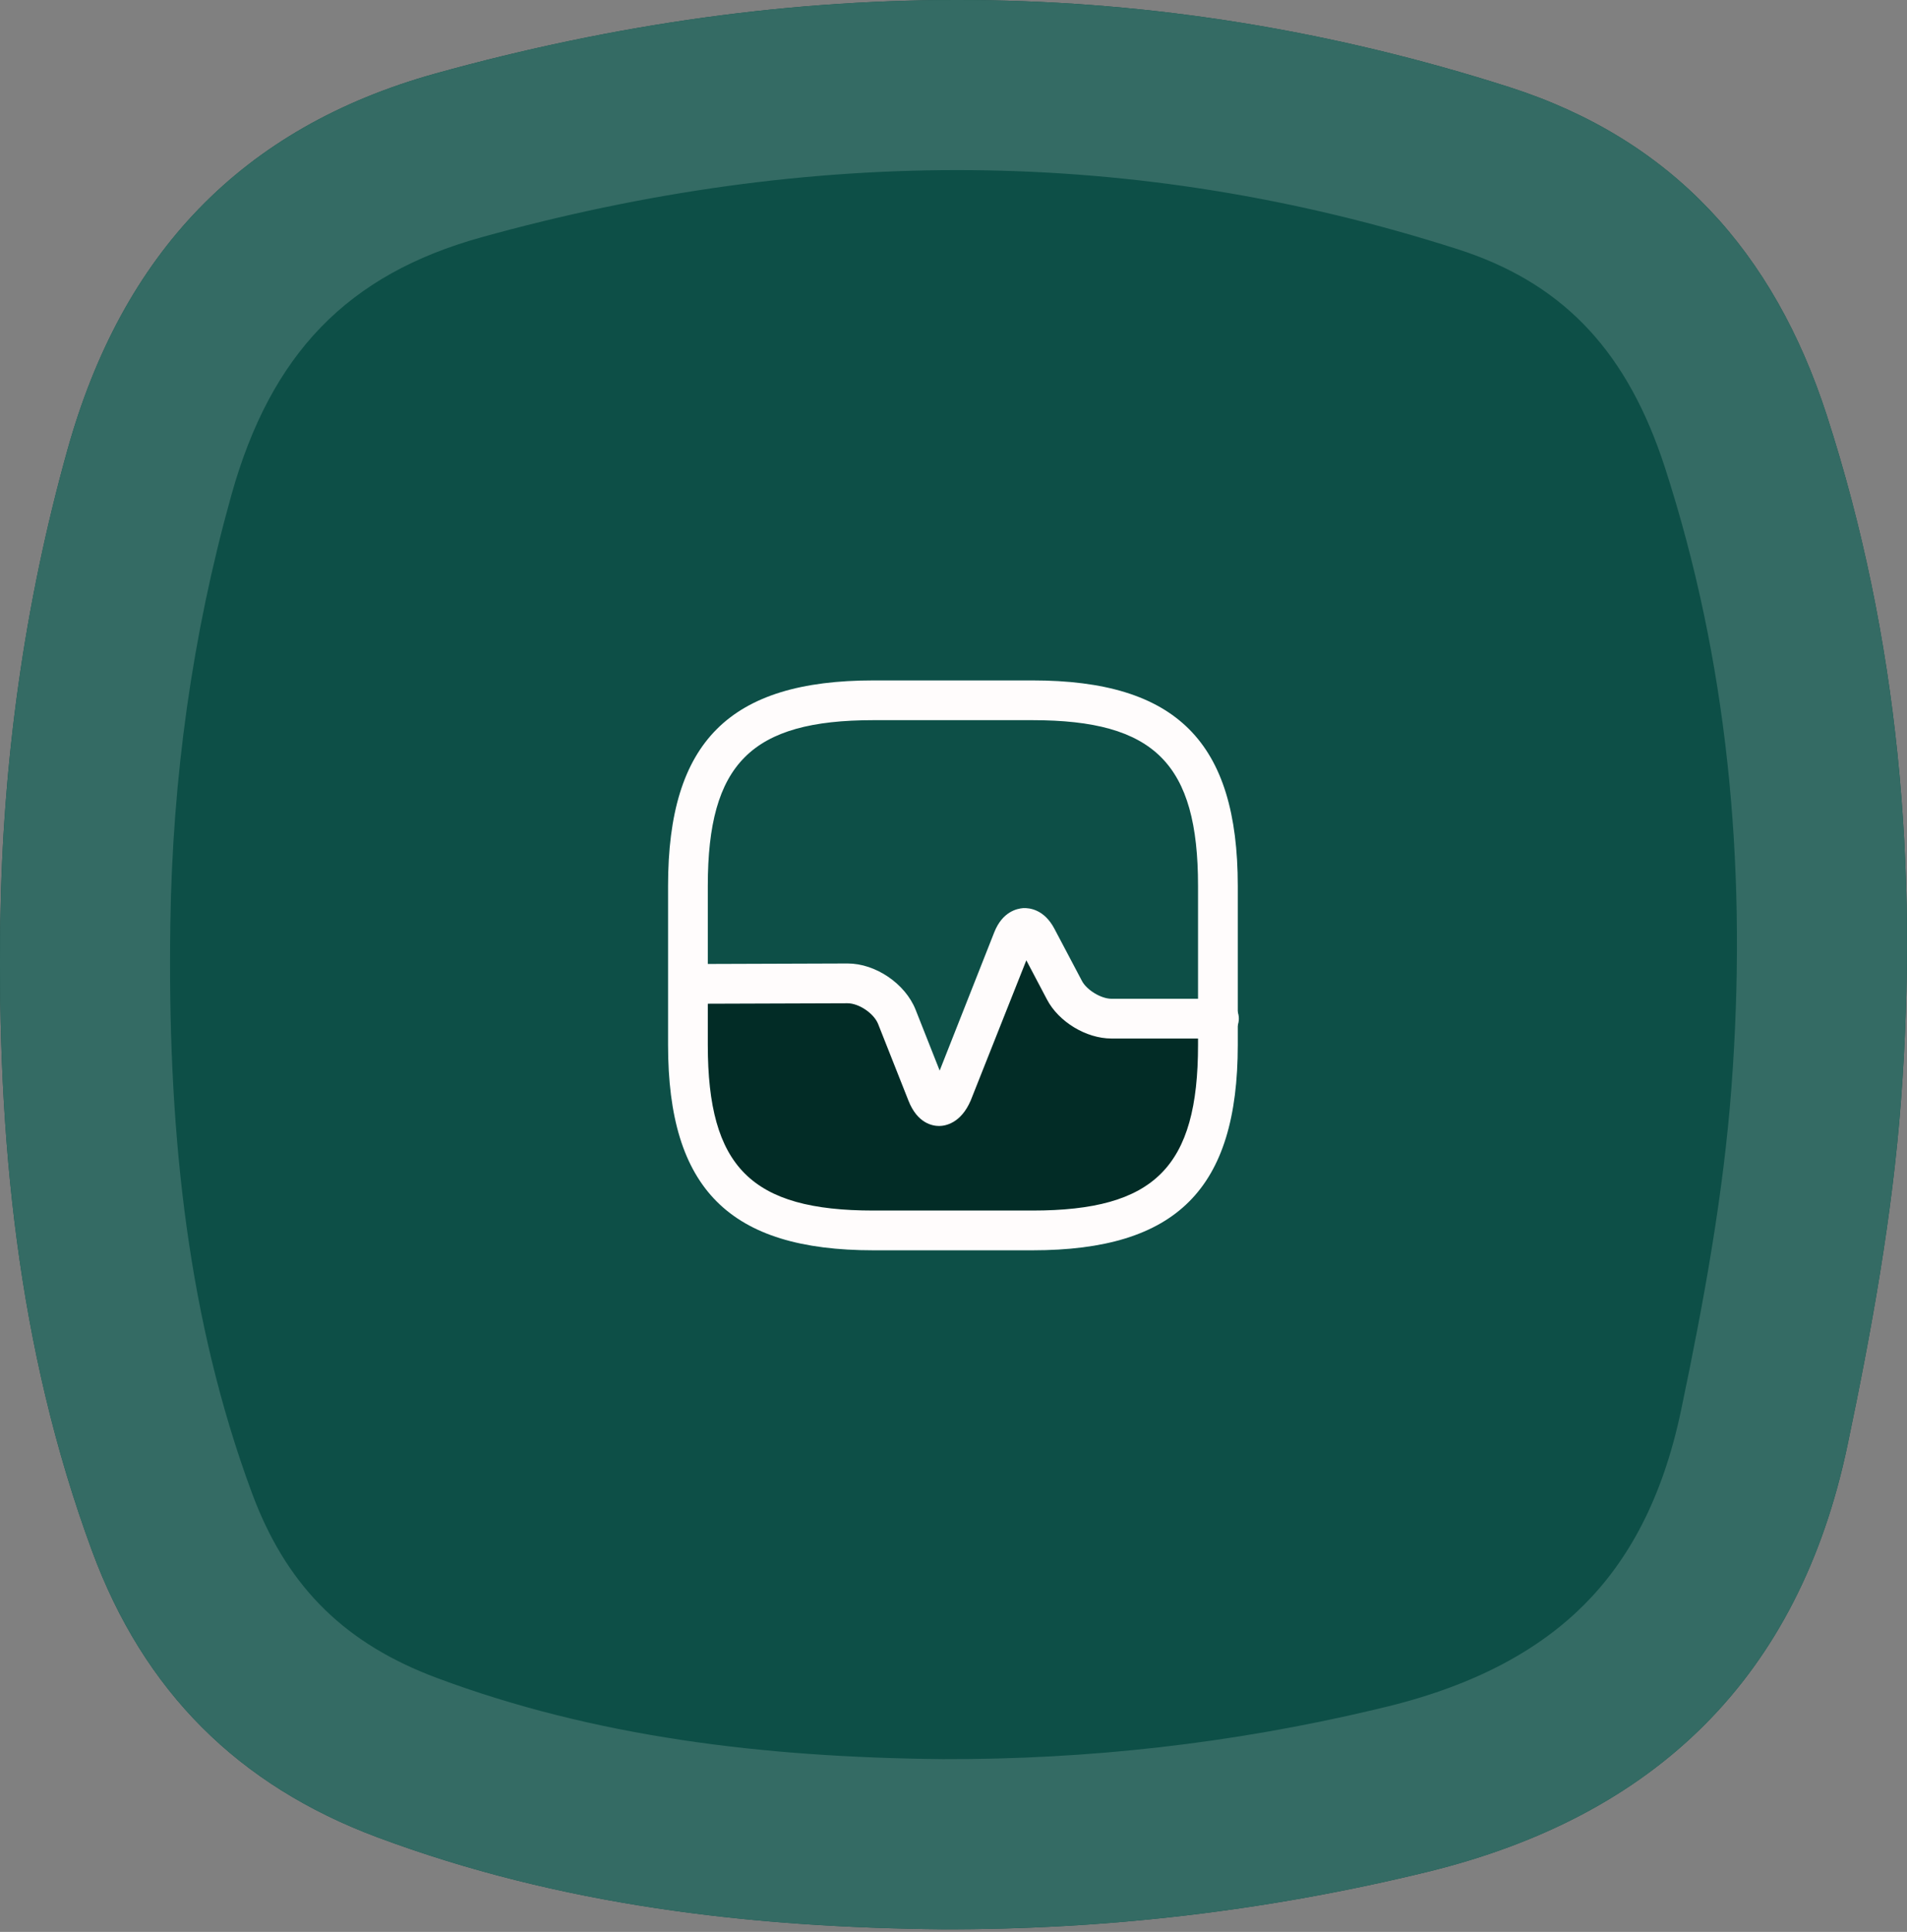 <svg width="157" height="159" viewBox="0 0 157 159" fill="none" xmlns="http://www.w3.org/2000/svg">
<rect x="0" y="0" width="157" height="159" fill="#808080" stroke="none"/>
<path d="M77.587 158.783C61.703 158.634 46.109 156.825 31.073 151.216C19.629 146.947 11.845 139.216 7.58 127.652C1.404 110.92 -0.23 93.549 0.025 75.886C0.214 62.696 1.996 49.758 5.555 37.017C10.043 20.945 19.831 10.502 35.863 6.048C65.444 -2.165 94.911 -2.226 124.257 7.17C137.691 11.474 146.047 20.754 150.393 34.175C156.34 52.552 157.941 71.432 156.508 90.53C155.795 100.076 154.066 109.594 152.095 118.976C148.086 138.054 136.285 149.469 117.529 154.058C104.37 157.274 91.096 158.824 77.594 158.783H77.587Z" fill="#0D4F47"/>
<path d="M35.863 6.049C65.444 -2.164 94.911 -2.226 124.257 7.17C137.691 11.473 146.047 20.754 150.393 34.175C156.34 52.552 157.941 71.433 156.508 90.53C155.795 100.076 154.067 109.594 152.095 118.977L151.901 119.865C147.715 138.409 135.992 149.541 117.529 154.059L116.295 154.355C103.54 157.369 90.674 158.823 77.594 158.783H77.587L76.098 158.765C61.225 158.525 46.613 156.769 32.484 151.732L31.073 151.216C19.629 146.946 11.845 139.216 7.58 127.651C1.404 110.92 -0.23 93.549 0.025 75.886C0.208 63.108 1.886 50.567 5.226 38.212L5.555 37.017C10.043 20.944 19.831 10.502 35.863 6.049ZM119.987 20.504C93.433 12.002 66.761 11.999 39.609 19.537L39.61 19.538C28.645 22.584 22.306 29.08 19.039 40.781V40.783C15.82 52.307 14.195 64.043 14.023 76.086V76.088C13.789 92.288 15.259 107.319 20.222 121.44L20.714 122.804L20.716 122.808L20.987 123.522C23.858 130.809 28.552 135.333 35.967 138.1H35.966C48.92 142.932 62.722 144.637 77.644 144.782C89.64 144.818 101.408 143.487 113.076 140.73L114.205 140.458C121.616 138.644 126.796 135.707 130.428 132.065C134.027 128.456 136.858 123.404 138.394 116.097C140.324 106.909 141.904 98.104 142.548 89.487V89.482L142.663 87.833C143.772 70.801 142.202 54.334 137.074 38.488L136.773 37.593C133.601 28.461 128.336 23.178 119.987 20.503V20.504Z" fill="#346B64"/>
<path d="M93 84H100L99 94.5L95 100L87.5 101H66L61 99L58 95L56.5 89.5V81H70L72.5 82.5L77 91L84.5 76.5L89.5 84H93Z" fill="#022C26"/>
<path d="M84.997 102.904H71.907C60.061 102.904 55 97.843 55 85.997V72.907C55 61.061 60.061 56 71.907 56H84.997C96.843 56 101.904 61.061 101.904 72.907V85.997C101.904 97.843 96.865 102.904 84.997 102.904ZM71.907 59.272C61.85 59.272 58.272 62.85 58.272 72.907V85.997C58.272 96.054 61.85 99.632 71.907 99.632H84.997C95.054 99.632 98.632 96.054 98.632 85.997V72.907C98.632 62.85 95.054 59.272 84.997 59.272H71.907Z" fill="#FFFCFC"/>
<path d="M77.319 92.672C76.795 92.672 75.53 92.476 74.788 90.578L72.301 84.295C71.952 83.4 70.709 82.571 69.771 82.571L56.681 82.615C55.787 82.615 55.045 81.895 55.045 80.979C55.045 80.084 55.765 79.343 56.681 79.343L69.771 79.299H69.792C72.083 79.299 74.526 80.957 75.377 83.095L77.362 88.113L81.857 76.725C82.533 75.023 83.733 74.783 84.234 74.74C84.736 74.718 85.958 74.827 86.809 76.441L89.078 80.739C89.47 81.481 90.648 82.201 91.499 82.201H100.356C101.251 82.201 101.993 82.942 101.993 83.837C101.993 84.731 101.251 85.473 100.356 85.473H91.499C89.427 85.473 87.158 84.099 86.198 82.266L84.496 79.037L79.915 90.578C79.108 92.454 77.821 92.672 77.319 92.672Z" fill="#FFFCFC"/>
</svg>
